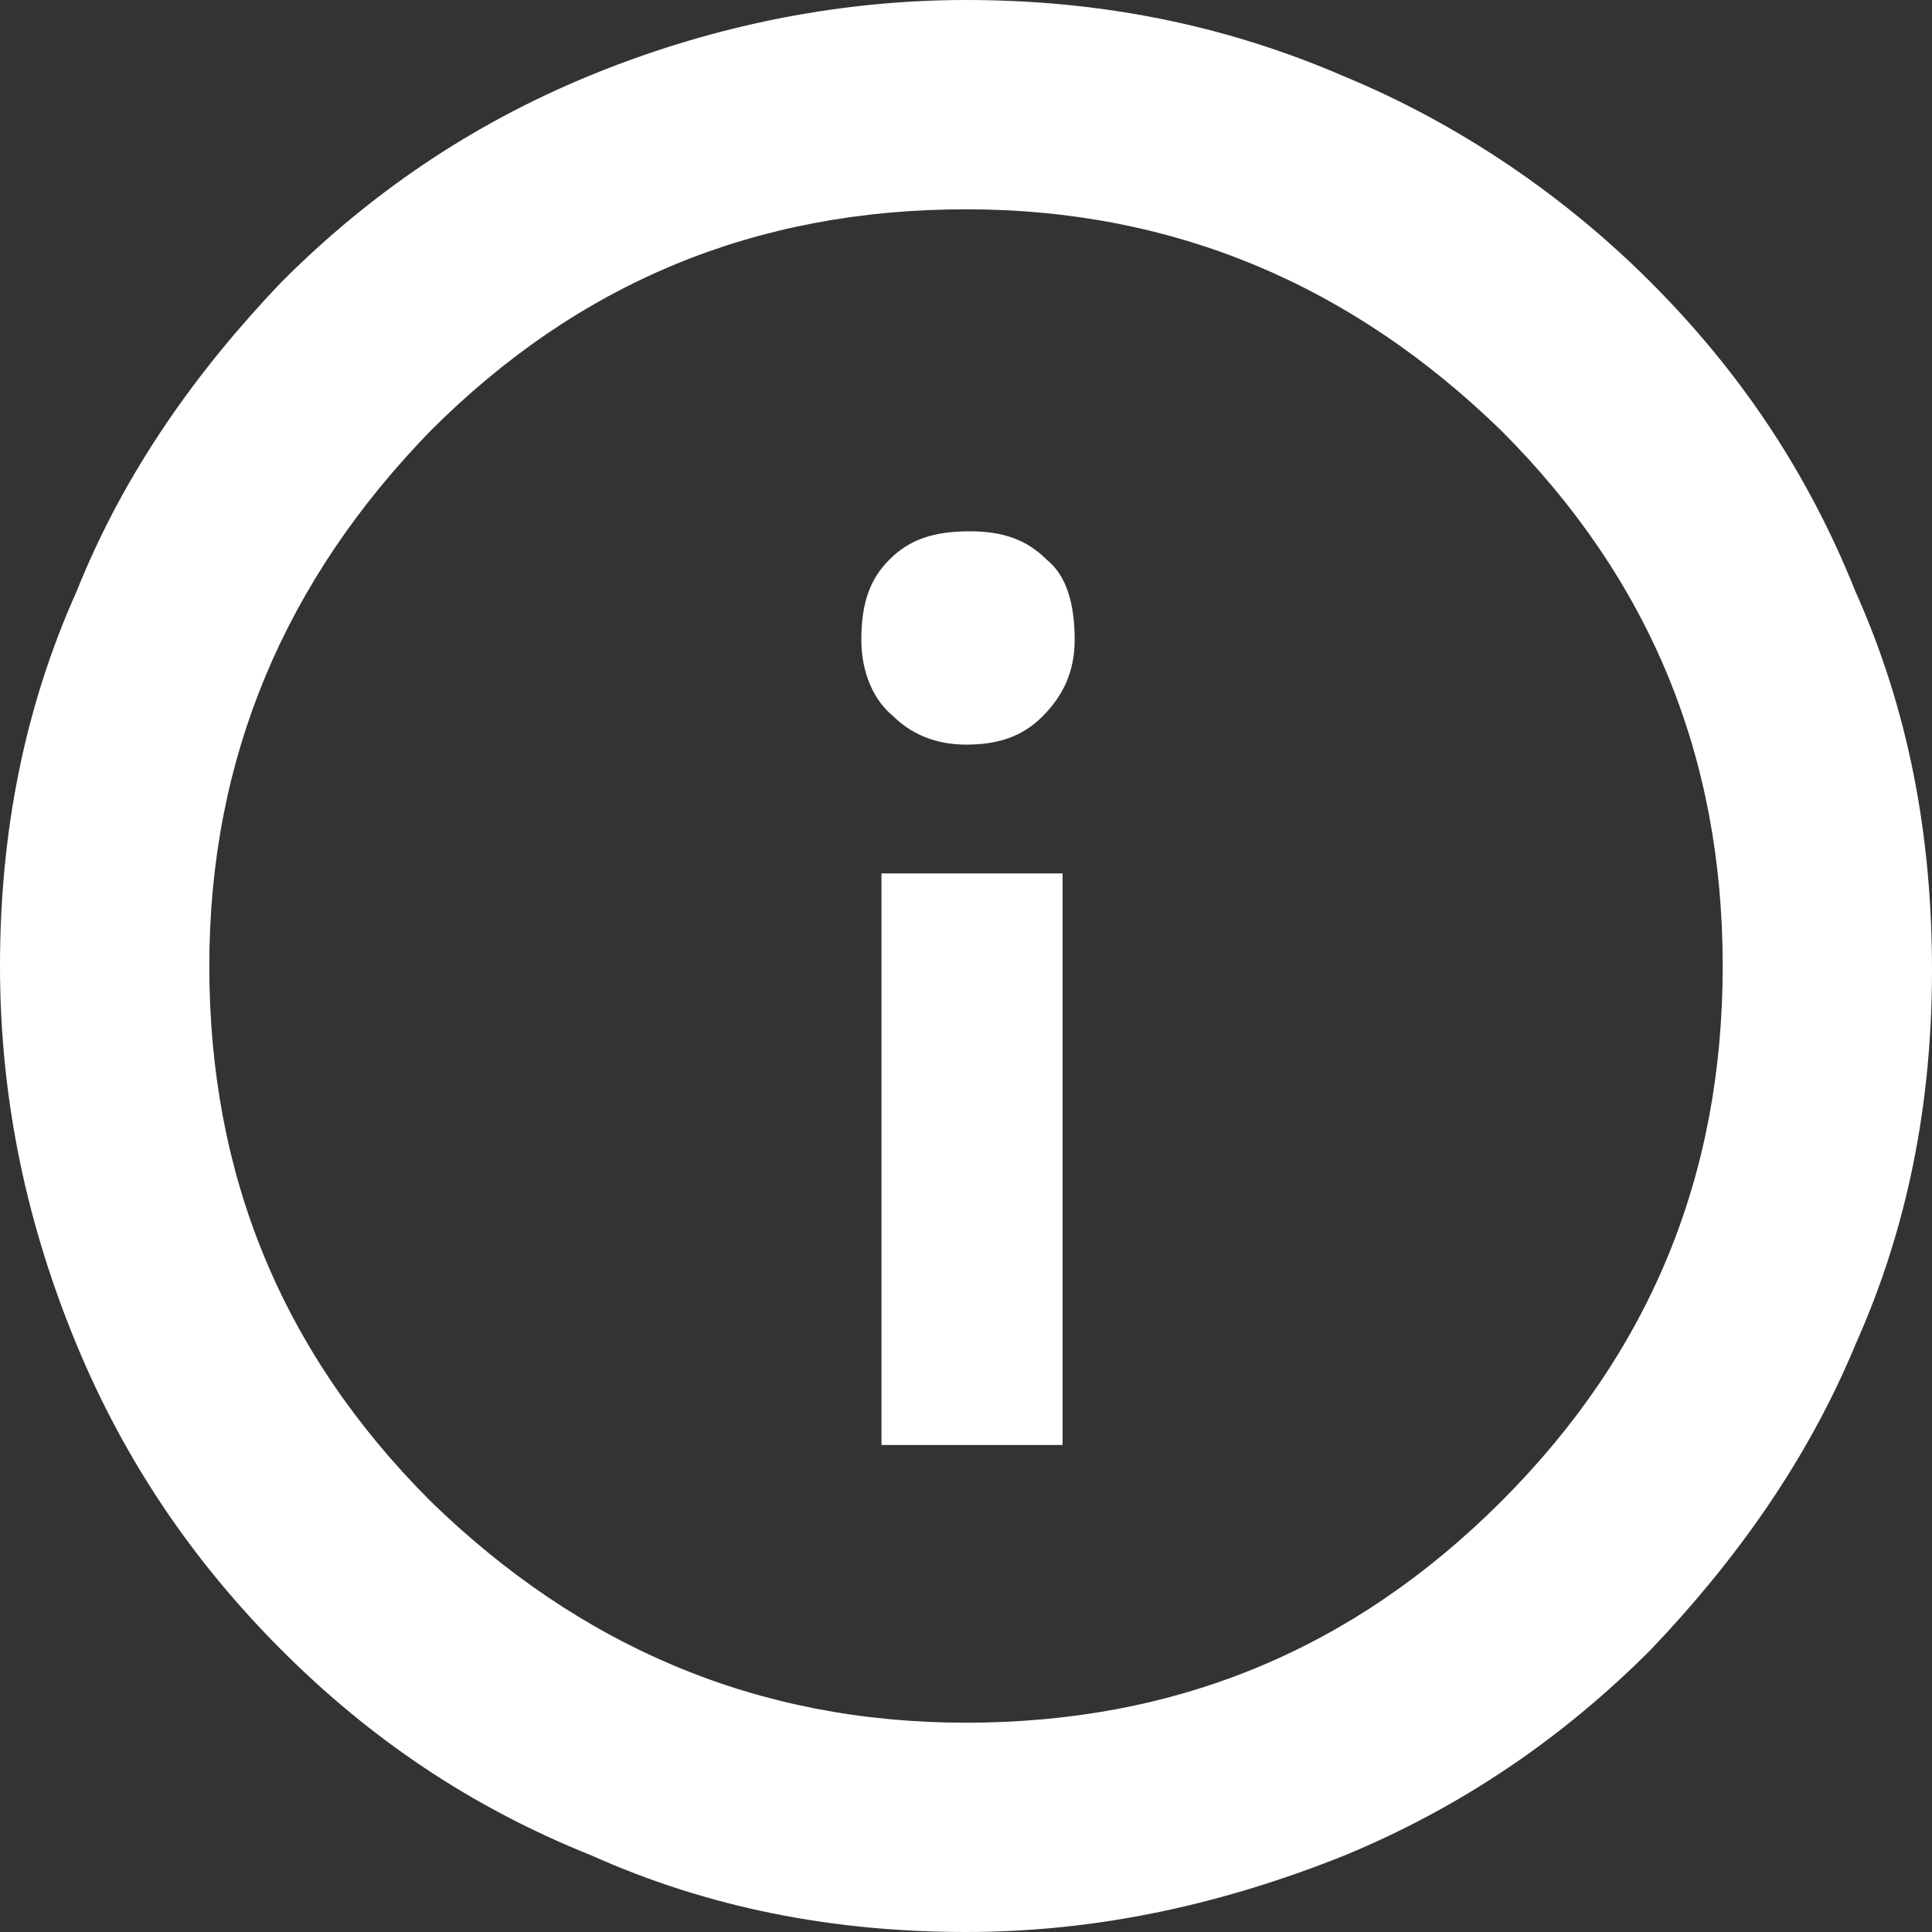 <?xml version="1.0" encoding="utf-8"?>
<!-- Generator: Adobe Illustrator 25.0.1, SVG Export Plug-In . SVG Version: 6.00 Build 0)  -->
<svg version="1.1" id="Livello_1" xmlns="http://www.w3.org/2000/svg" xmlns:xlink="http://www.w3.org/1999/xlink" x="0px" y="0px"
	 viewBox="0 0 48 48" style="enable-background:new 0 0 48 48;" xml:space="preserve">
<rect x="0" y="0" width="48" height="48" fill="#333333" stroke="none"/>
<style type="text/css">
	.st0{fill:#FFFFFF;}
</style>
<path class="st0" d="M21.9,35.9h4.5V21.7h-4.5V35.9z M24,18.5c0.8,0,1.4-0.2,1.9-0.7c0.5-0.5,0.8-1.1,0.8-1.9c0-0.9-0.2-1.6-0.7-2
	c-0.5-0.5-1.1-0.7-1.9-0.7c-0.9,0-1.5,0.2-2,0.7c-0.5,0.5-0.7,1.1-0.7,2c0,0.8,0.3,1.5,0.8,1.9C22.6,18.2,23.2,18.5,24,18.5z M24,48
	c-3.3,0-6.4-0.6-9.3-1.9C11.7,44.9,9.2,43.2,7,41c-2.2-2.2-3.9-4.7-5.1-7.6c-1.2-2.9-1.9-6-1.9-9.4c0-3.3,0.6-6.4,1.9-9.3
	C3.1,11.7,4.9,9.2,7,7c2.2-2.2,4.7-3.9,7.6-5.1S20.7,0,24,0c3.3,0,6.4,0.6,9.4,1.9c2.9,1.2,5.5,3,7.6,5.1c2.2,2.2,3.9,4.7,5.1,7.7
	c1.3,2.9,1.9,6,1.9,9.4c0,3.3-0.6,6.4-1.9,9.3c-1.2,2.9-3,5.4-5.1,7.6c-2.2,2.2-4.7,3.9-7.6,5.1C30.4,47.3,27.3,48,24,48z M24,42.8
	c5.2,0,9.6-1.8,13.3-5.5c3.7-3.7,5.5-8.1,5.5-13.3c0-5.2-1.8-9.6-5.5-13.3C33.6,7.1,29.2,5.2,24,5.2c-5.2,0-9.6,1.8-13.3,5.5
	C7.1,14.4,5.2,18.8,5.2,24c0,5.2,1.8,9.6,5.5,13.3C14.4,40.9,18.8,42.8,24,42.8z"/>
</svg>
